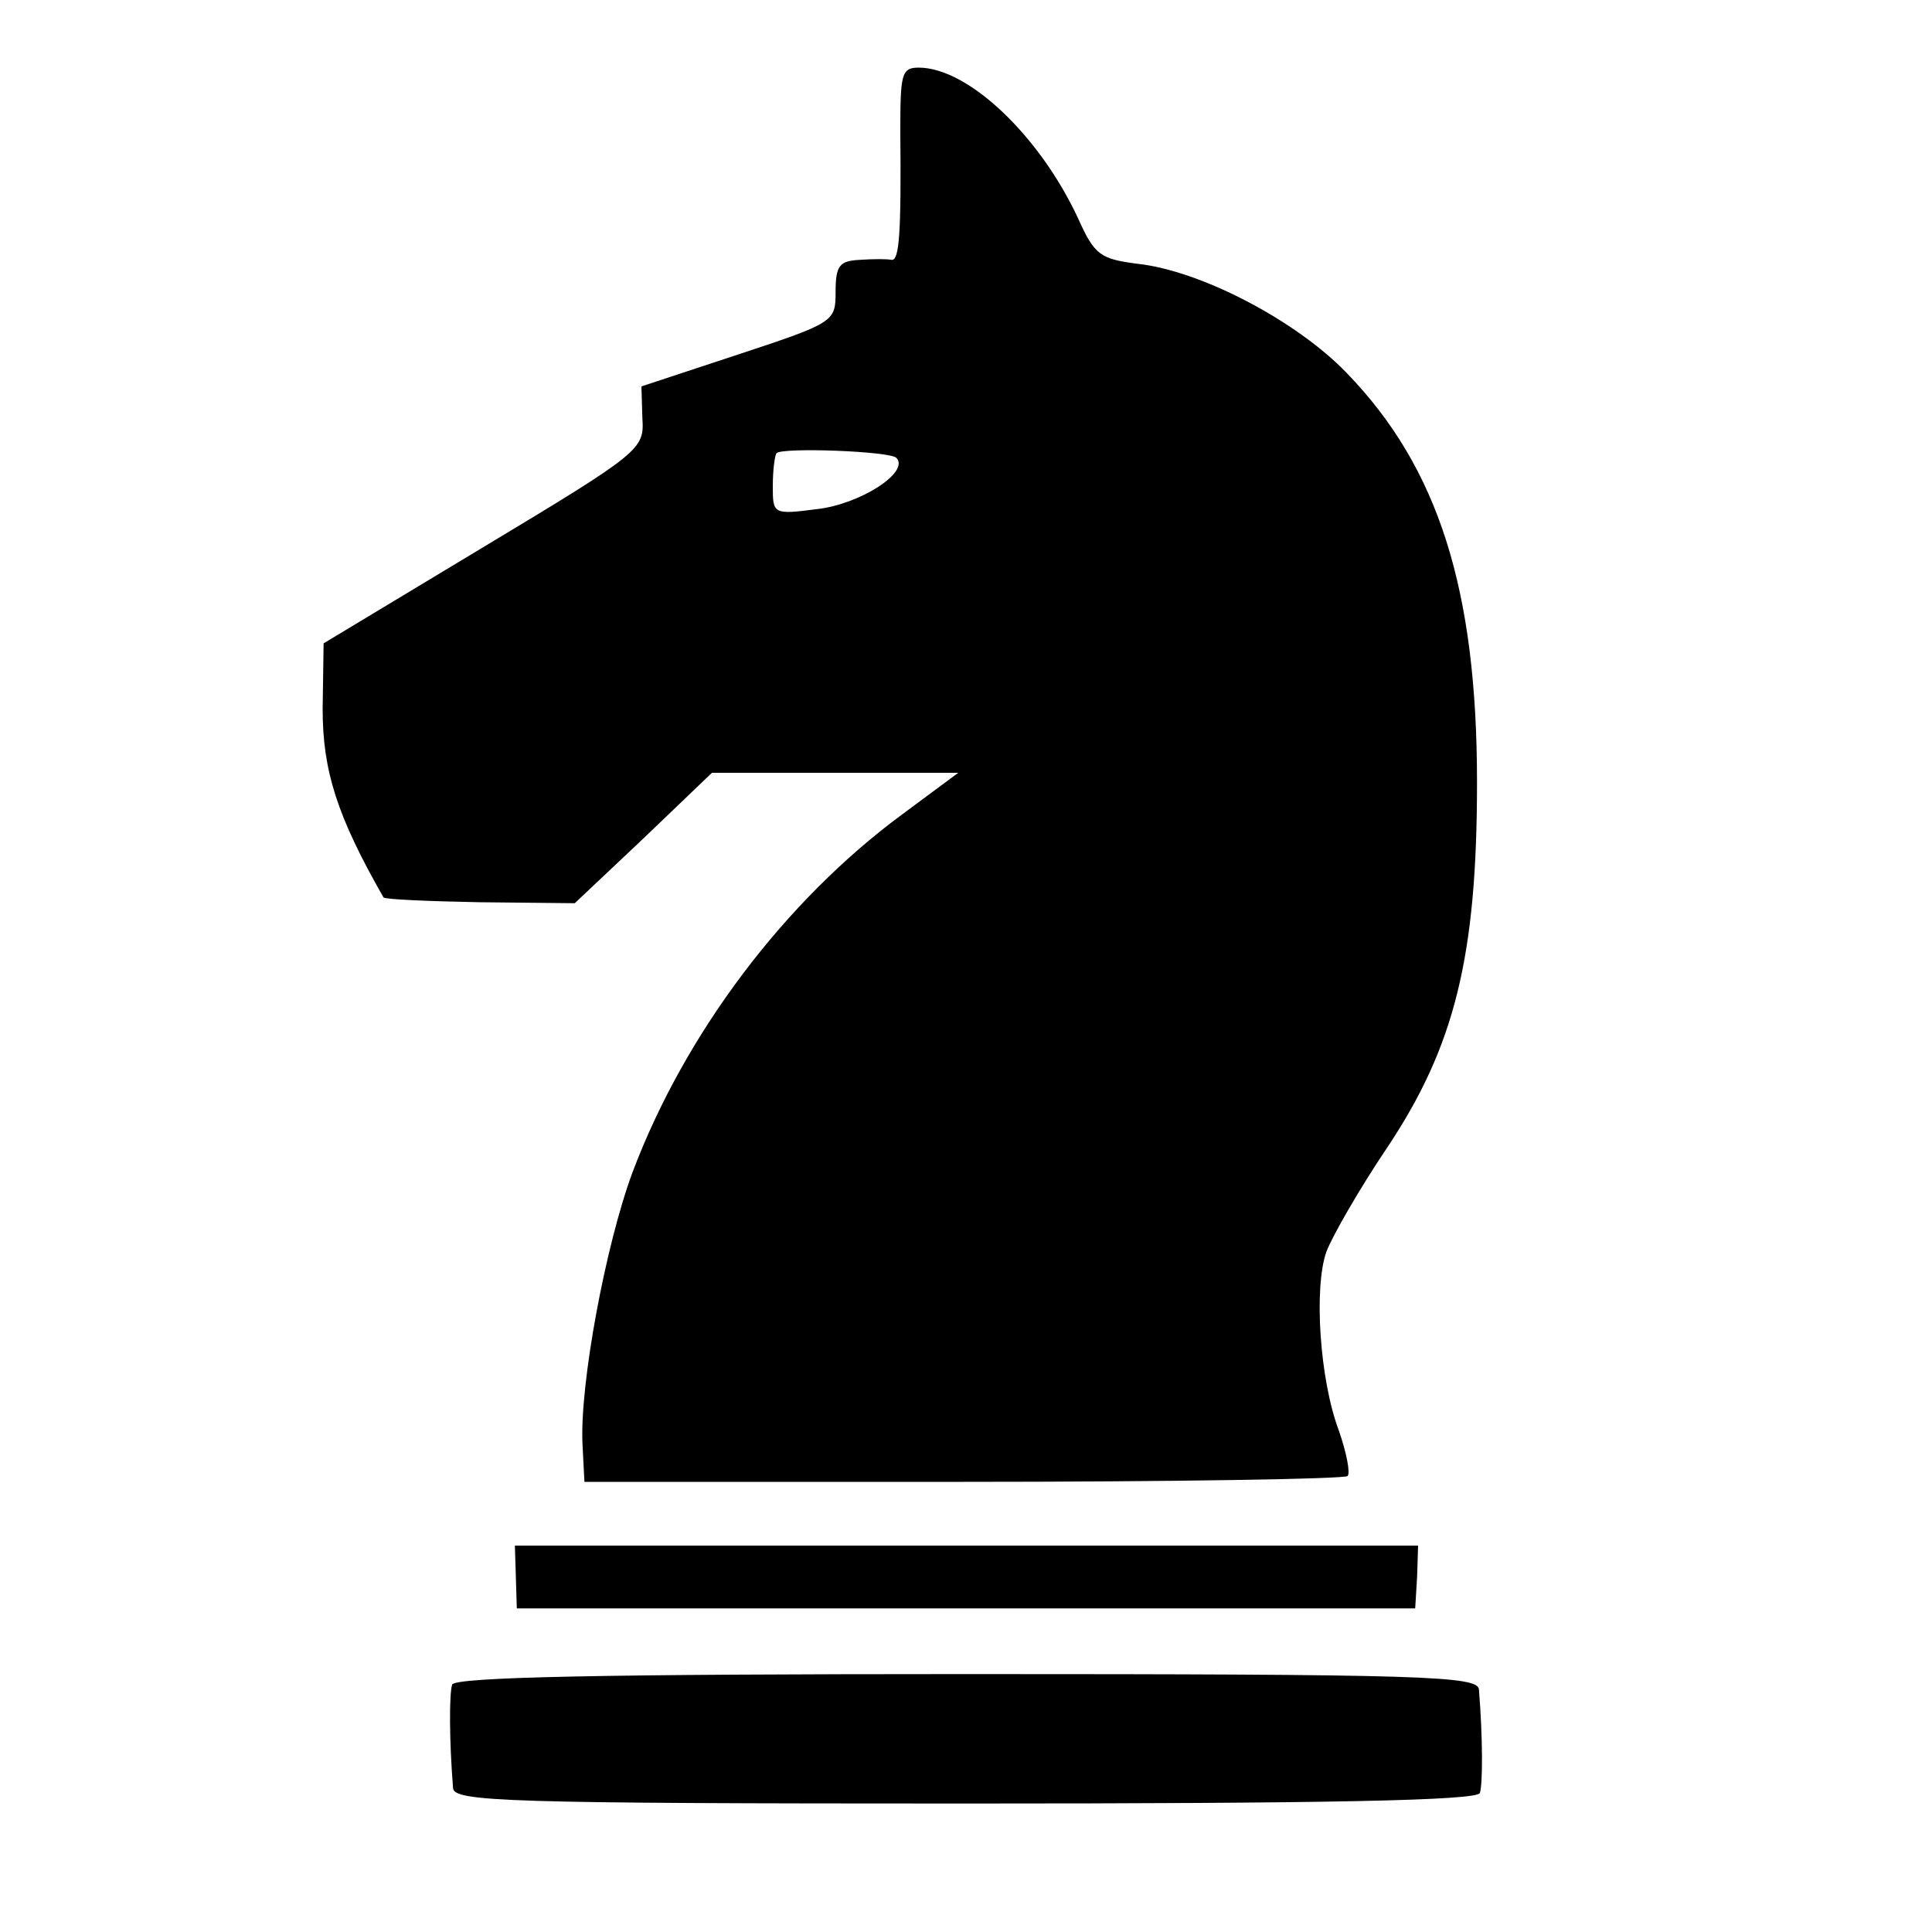 <?xml version="1.0" standalone="no"?>
<!DOCTYPE svg PUBLIC "-//W3C//DTD SVG 20010904//EN"
 "http://www.w3.org/TR/2001/REC-SVG-20010904/DTD/svg10.dtd">
<svg version="1.0" xmlns="http://www.w3.org/2000/svg"
 width="200pt" height="200pt" viewBox="0 0 200 200"
 preserveAspectRatio="xMidYMid meet">
<g transform="translate(0,200) scale(0.1,-0.1)"
fill="#000000" stroke="none">
<path d="M932 1863 c1 -104 -1 -133 -9 -132 -5 1 -19 1 -33 0 -21 -1 -25 -6
-25 -33 0 -31 -1 -32 -101 -65 l-100 -33 1 -33 c2 -32 -1 -35 -164 -133 l-166
-100 -1 -68 c0 -64 15 -111 63 -195 1 -2 46 -4 100 -5 l98 -1 71 67 71 68 127
0 128 0 -58 -43 c-122 -90 -225 -227 -279 -370 -28 -75 -55 -220 -52 -282 l2
-39 392 0 c216 0 395 3 398 6 3 3 -1 24 -9 47 -20 53 -26 148 -13 185 6 16 34
65 63 108 70 105 93 198 93 378 0 200 -40 326 -135 424 -52 54 -151 106 -217
113 -38 5 -44 9 -61 47 -40 86 -114 156 -165 156 -18 0 -19 -7 -19 -67z m-4
-337 c14 -15 -38 -48 -82 -53 -46 -6 -46 -5 -46 24 0 16 2 32 4 34 7 6 117 2
124 -5z"/>
<path d="M534 368 l1 -33 465 0 465 0 2 33 1 32 -467 0 -468 0 1 -32z"/>
<path d="M468 256 c-3 -10 -3 -57 1 -107 1 -14 53 -16 531 -16 372 0 530 3
532 11 3 10 3 57 -1 107 -1 14 -55 16 -531 16 -373 0 -530 -3 -532 -11z"/>
</g>
</svg>
